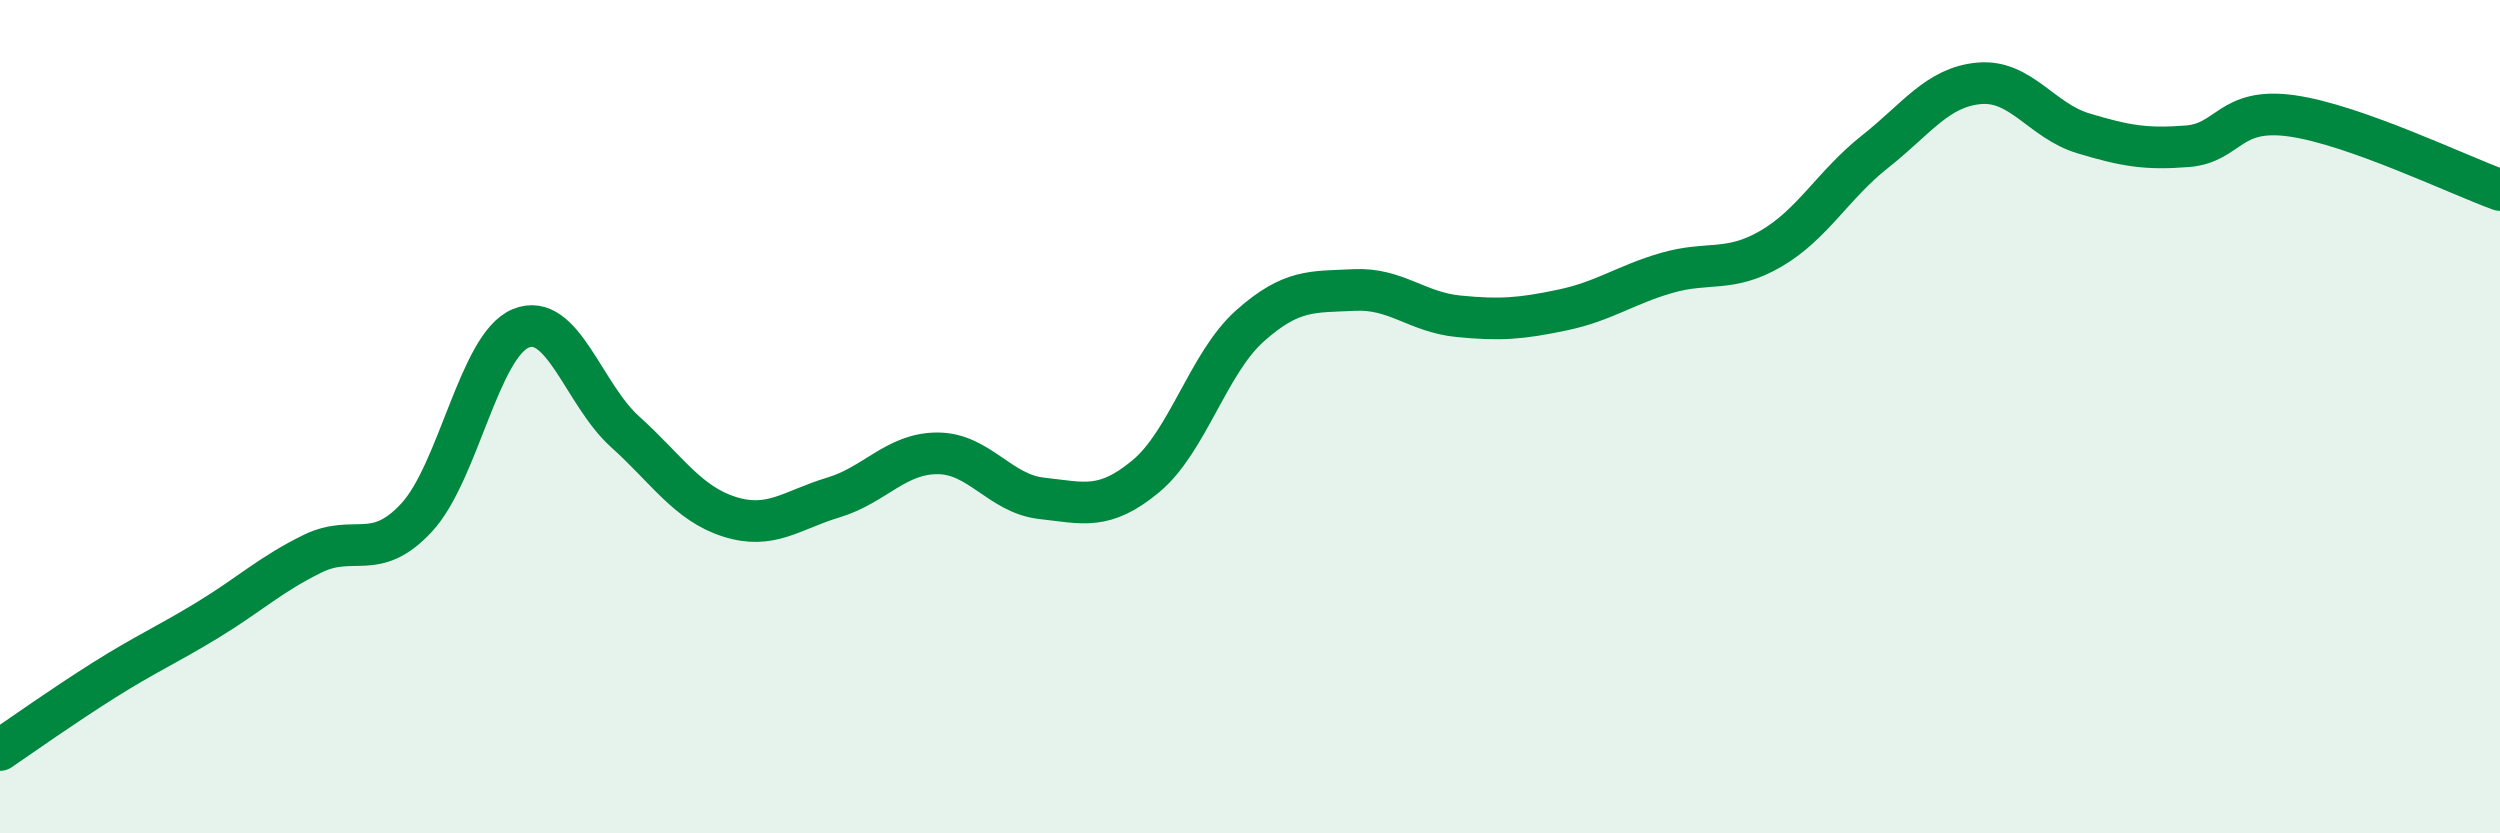 
    <svg width="60" height="20" viewBox="0 0 60 20" xmlns="http://www.w3.org/2000/svg">
      <path
        d="M 0,18 C 0.5,17.66 1.5,16.95 2.5,16.32 C 3.5,15.69 4,15.48 5,14.87 C 6,14.26 6.5,13.78 7.5,13.29 C 8.5,12.8 9,13.5 10,12.42 C 11,11.34 11.5,8.29 12.5,7.88 C 13.5,7.47 14,9.46 15,10.36 C 16,11.26 16.5,12.08 17.5,12.4 C 18.5,12.72 19,12.24 20,11.94 C 21,11.64 21.5,10.88 22.5,10.88 C 23.5,10.88 24,11.85 25,11.96 C 26,12.07 26.5,12.26 27.5,11.43 C 28.5,10.6 29,8.71 30,7.82 C 31,6.93 31.5,7.01 32.5,6.96 C 33.5,6.91 34,7.49 35,7.59 C 36,7.69 36.5,7.65 37.5,7.44 C 38.5,7.23 39,6.84 40,6.55 C 41,6.26 41.5,6.55 42.5,5.97 C 43.5,5.39 44,4.43 45,3.64 C 46,2.85 46.5,2.09 47.5,2 C 48.5,1.91 49,2.9 50,3.2 C 51,3.5 51.5,3.59 52.5,3.51 C 53.5,3.43 53.5,2.57 55,2.78 C 56.5,2.99 59,4.2 60,4.56L60 20L0 20Z"
        fill="#008740"
        opacity="0.1"
        stroke-linecap="round"
        stroke-linejoin="round"
      />
      <path
        d="M 0,18 C 0.5,17.66 1.5,16.95 2.5,16.32 C 3.5,15.69 4,15.48 5,14.87 C 6,14.26 6.5,13.78 7.5,13.29 C 8.5,12.8 9,13.5 10,12.42 C 11,11.34 11.5,8.29 12.5,7.88 C 13.5,7.47 14,9.46 15,10.36 C 16,11.26 16.5,12.08 17.5,12.4 C 18.5,12.72 19,12.24 20,11.94 C 21,11.64 21.5,10.88 22.5,10.88 C 23.5,10.88 24,11.85 25,11.96 C 26,12.07 26.5,12.26 27.5,11.43 C 28.5,10.6 29,8.71 30,7.82 C 31,6.93 31.5,7.01 32.5,6.96 C 33.5,6.91 34,7.49 35,7.59 C 36,7.69 36.5,7.65 37.5,7.44 C 38.5,7.23 39,6.84 40,6.55 C 41,6.26 41.5,6.55 42.5,5.97 C 43.5,5.39 44,4.43 45,3.64 C 46,2.85 46.5,2.09 47.5,2 C 48.5,1.91 49,2.9 50,3.2 C 51,3.5 51.5,3.59 52.5,3.51 C 53.5,3.43 53.5,2.57 55,2.78 C 56.5,2.99 59,4.2 60,4.56"
        stroke="#008740"
        stroke-width="1"
        fill="none"
        stroke-linecap="round"
        stroke-linejoin="round"
      />
    </svg>
  